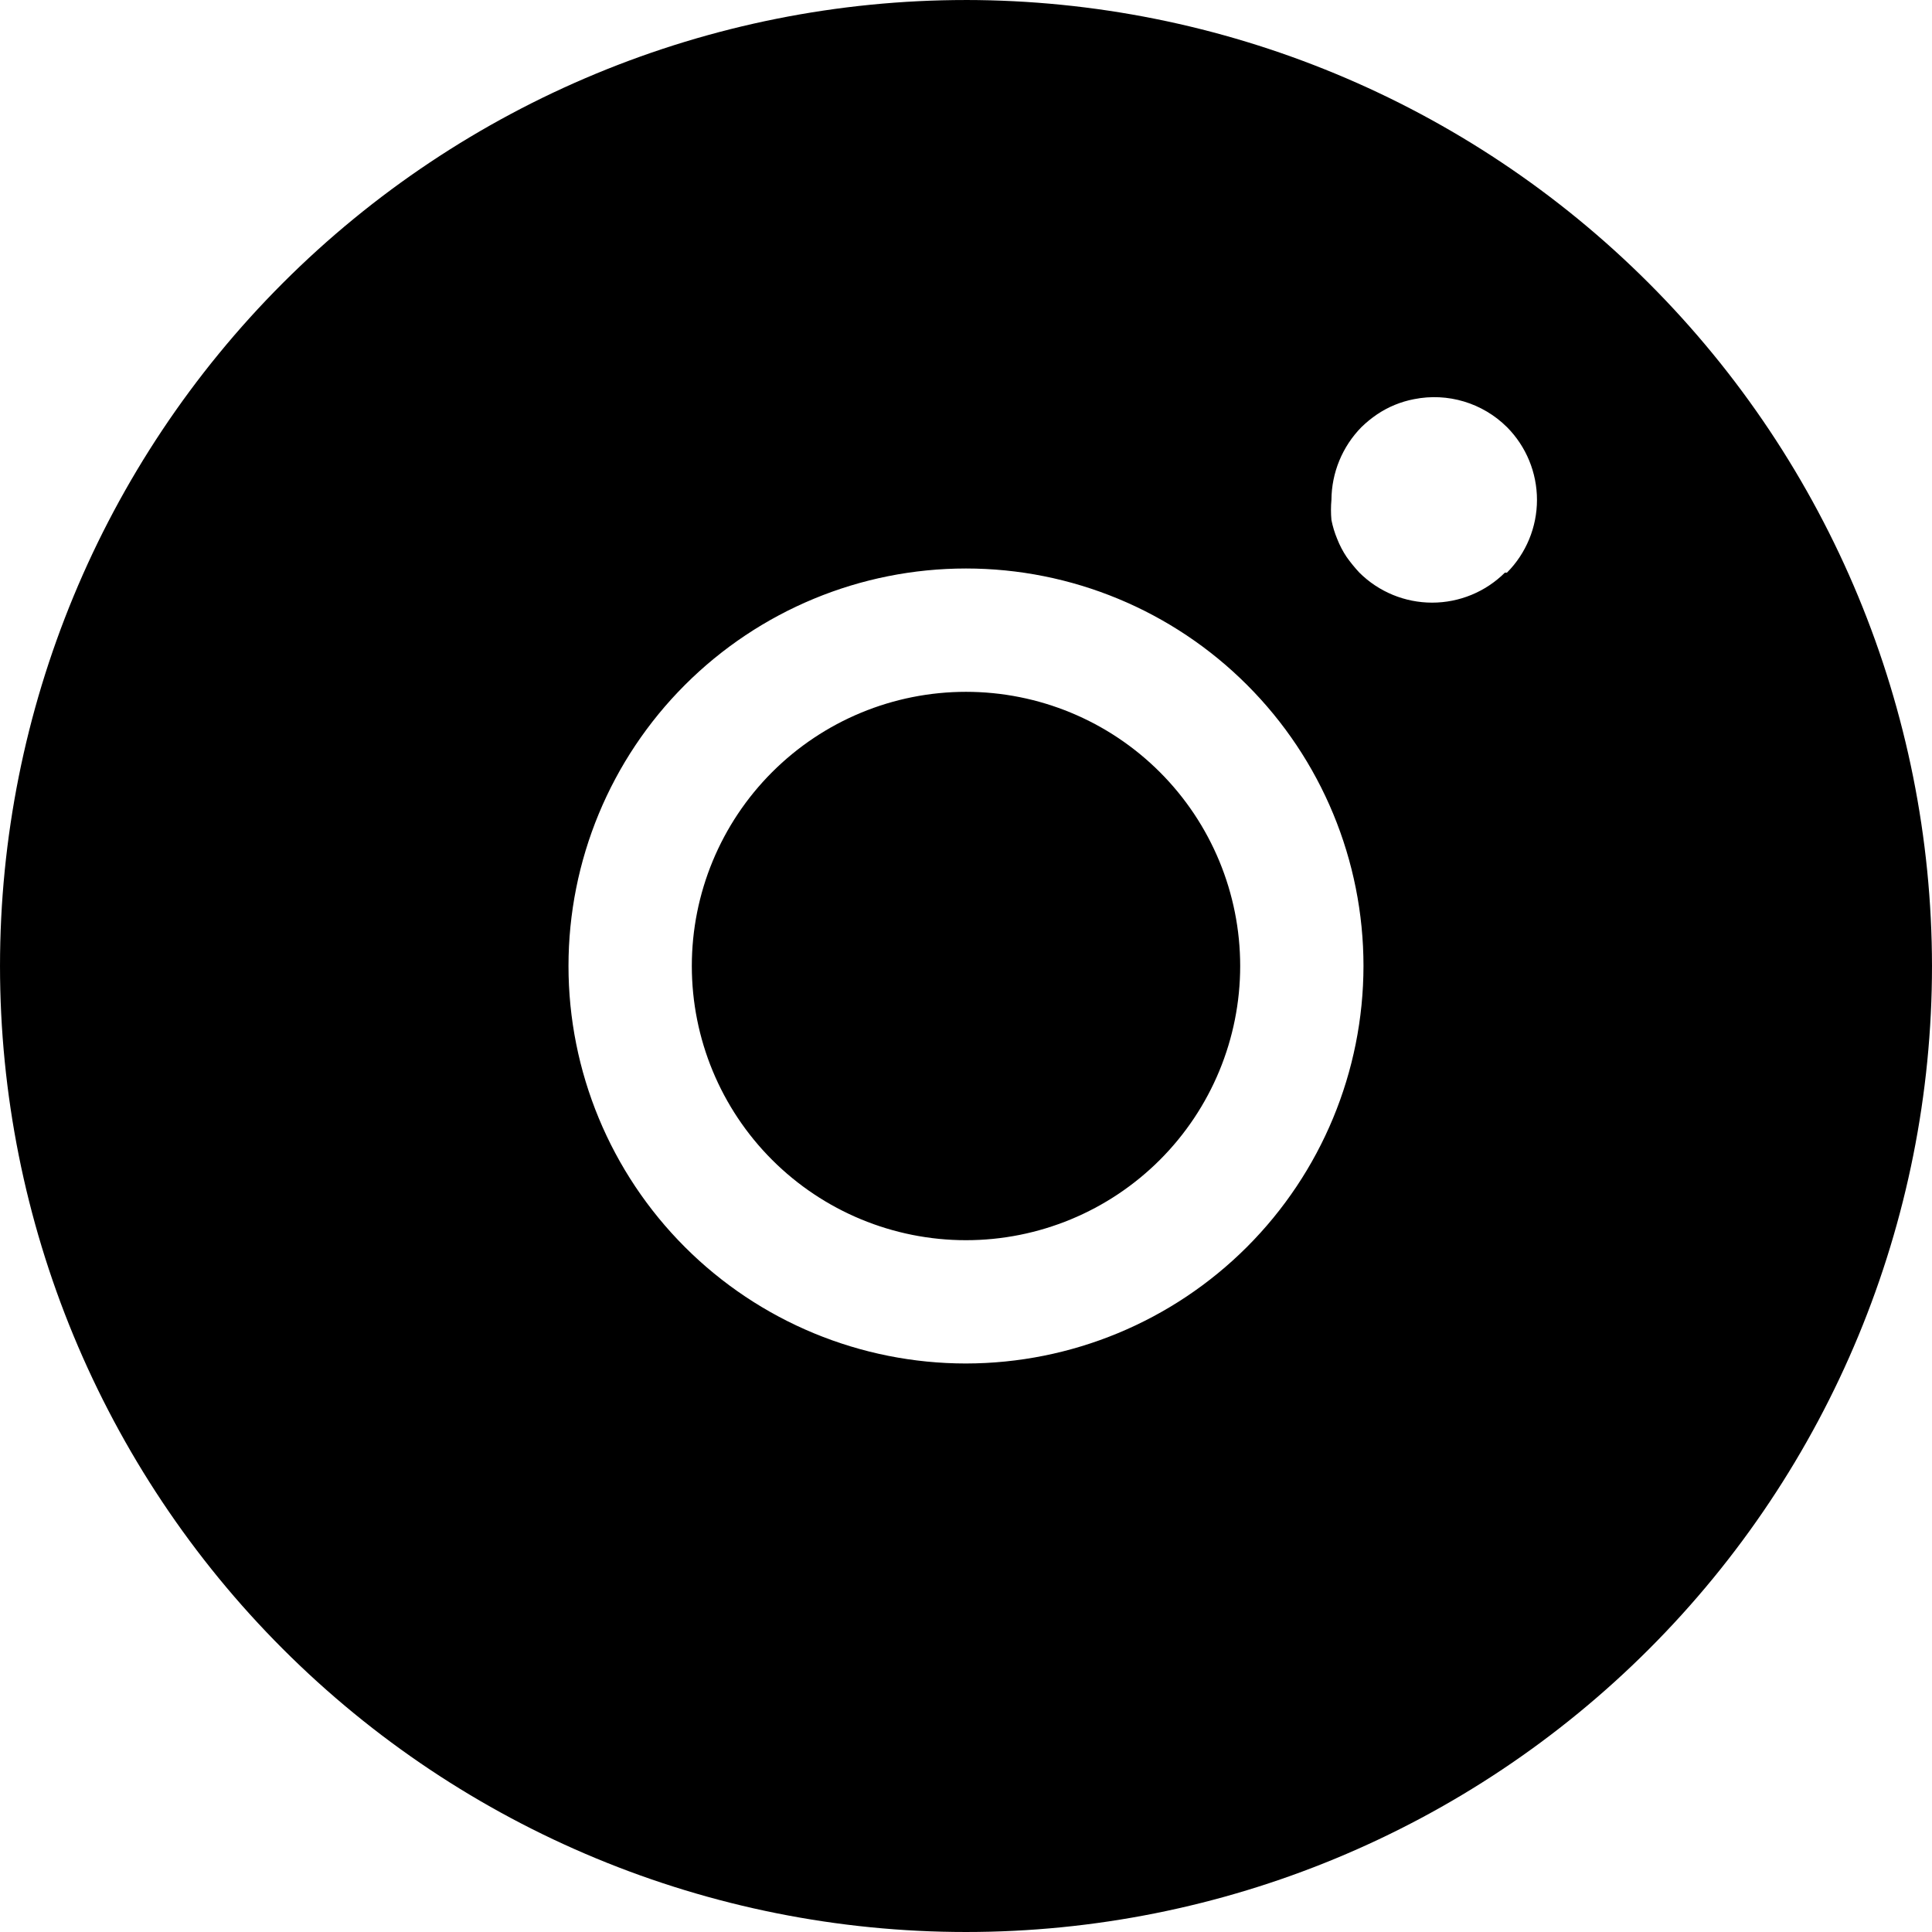 <?xml version="1.0" encoding="UTF-8"?> <!-- Creator: CorelDRAW 2017 --> <svg xmlns="http://www.w3.org/2000/svg" xmlns:xlink="http://www.w3.org/1999/xlink" xml:space="preserve" width="1449px" height="1449px" style="shape-rendering:geometricPrecision; text-rendering:geometricPrecision; image-rendering:optimizeQuality; fill-rule:evenodd; clip-rule:evenodd" viewBox="0 0 1449.02 1449.03"> <defs> <style type="text/css"> <![CDATA[ .fil0 {fill:black} ]]> </style> </defs> <g id="Layer_x0020_1">  <path class="fil0" d="M724.5 0.01c-192.14,0 -376.43,76.33 -512.3,212.2 -135.87,135.88 -212.2,320.16 -212.2,512.3 0,192.16 76.33,376.45 212.2,512.3 135.88,135.88 320.16,212.22 512.3,212.22 192.16,0 376.44,-76.33 512.3,-212.22 135.88,-135.86 212.22,-320.14 212.22,-512.3 -0.17,-192.09 -76.55,-376.28 -212.4,-512.14 -135.83,-135.83 -320.01,-212.21 -512.13,-212.37l0.01 0.01zm0 1022.65l0 -0.02c-79.07,0 -154.89,-31.39 -210.8,-87.31 -55.92,-55.91 -87.33,-131.73 -87.33,-210.82 0,-79.06 31.41,-154.89 87.33,-210.79 55.91,-55.92 131.73,-87.34 210.8,-87.34 79.08,0 154.91,31.42 210.81,87.34 55.93,55.9 87.32,131.73 87.32,210.79 -0.08,79.05 -31.51,154.83 -87.4,210.73 -55.9,55.89 -131.68,87.32 -210.73,87.4l0 0.02zm404.19 -593.17c-14.5,14.41 -34.11,22.5 -54.57,22.5 -20.46,0 -40.07,-8.09 -54.57,-22.5 -3.44,-3.7 -6.64,-7.6 -9.55,-11.72 -2.85,-4.25 -5.23,-8.81 -7.1,-13.58 -1.9,-4.57 -3.35,-9.32 -4.31,-14.17 -0.46,-5.03 -0.46,-10.08 0,-15.11 0.13,-20.42 8.2,-40 22.51,-54.57 3.61,-3.51 7.53,-6.72 11.71,-9.55 8.39,-5.65 17.82,-9.52 27.74,-11.41 25.27,-5.06 51.39,2.8 69.69,20.96 14.42,14.5 22.51,34.12 22.51,54.57 0,20.45 -8.09,40.07 -22.51,54.58l-1.55 0zm-198.54 295.03c0,54.54 -21.67,106.85 -60.23,145.41 -38.57,38.56 -90.88,60.24 -145.42,60.24 -54.54,0 -106.83,-21.68 -145.4,-60.24 -38.57,-38.57 -60.23,-90.87 -60.23,-145.41 0,-54.54 21.66,-106.83 60.23,-145.4 38.58,-38.57 90.87,-60.24 145.4,-60.24 54.54,0 106.85,21.67 145.42,60.24 38.56,38.57 60.23,90.86 60.23,145.4z"></path> </g> </svg> 